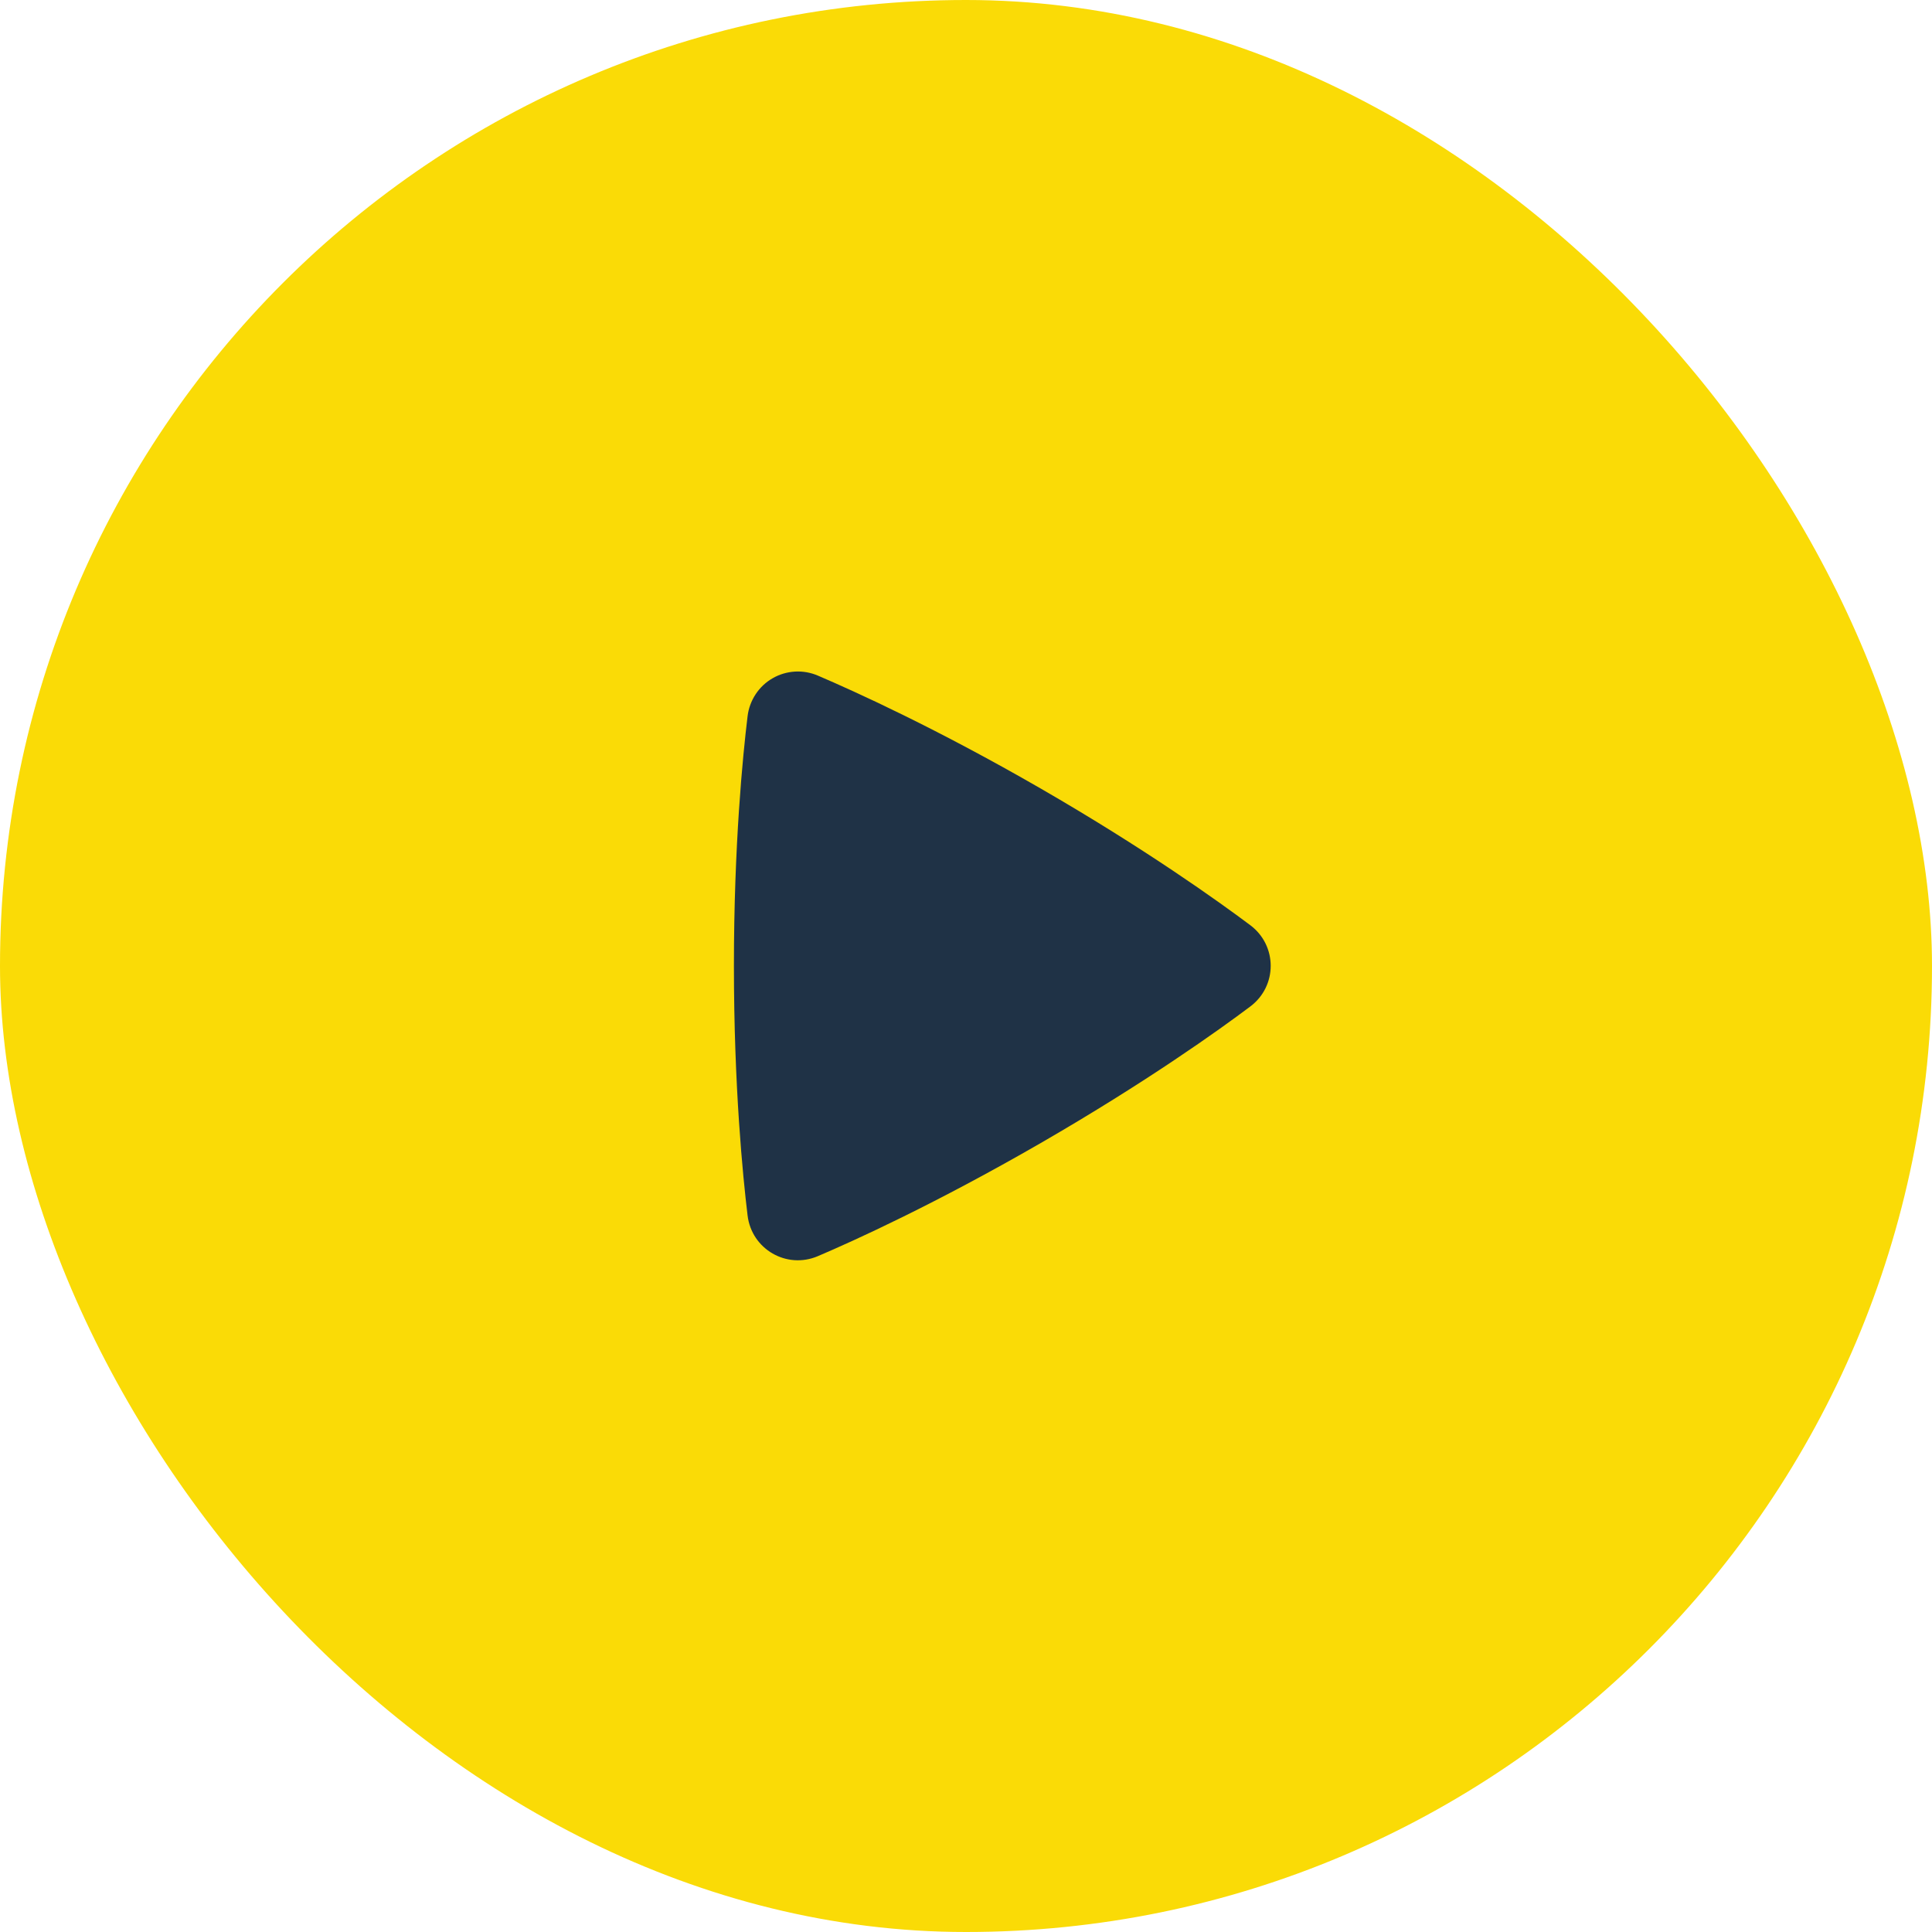 <?xml version="1.0" encoding="UTF-8"?> <svg xmlns="http://www.w3.org/2000/svg" width="56" height="56" viewBox="0 0 56 56" fill="none"><rect width="56" height="56" rx="28" fill="#FADB06"></rect><path d="M23.042 19.466C23.27 19.453 23.499 19.493 23.709 19.584C24.771 20.038 27.151 21.116 30.171 22.859C33.192 24.603 35.317 26.126 36.24 26.817C37.028 27.408 37.03 28.58 36.241 29.173C35.327 29.86 33.228 31.363 30.171 33.129C27.111 34.895 24.759 35.962 23.707 36.41C22.801 36.797 21.787 36.209 21.669 35.232C21.531 34.09 21.273 31.497 21.273 27.996C21.273 24.496 21.53 21.903 21.669 20.76C21.696 20.533 21.776 20.316 21.901 20.125C22.027 19.933 22.195 19.774 22.394 19.66C22.592 19.545 22.814 19.48 23.042 19.466Z" fill="#1F3246"></path></svg> 